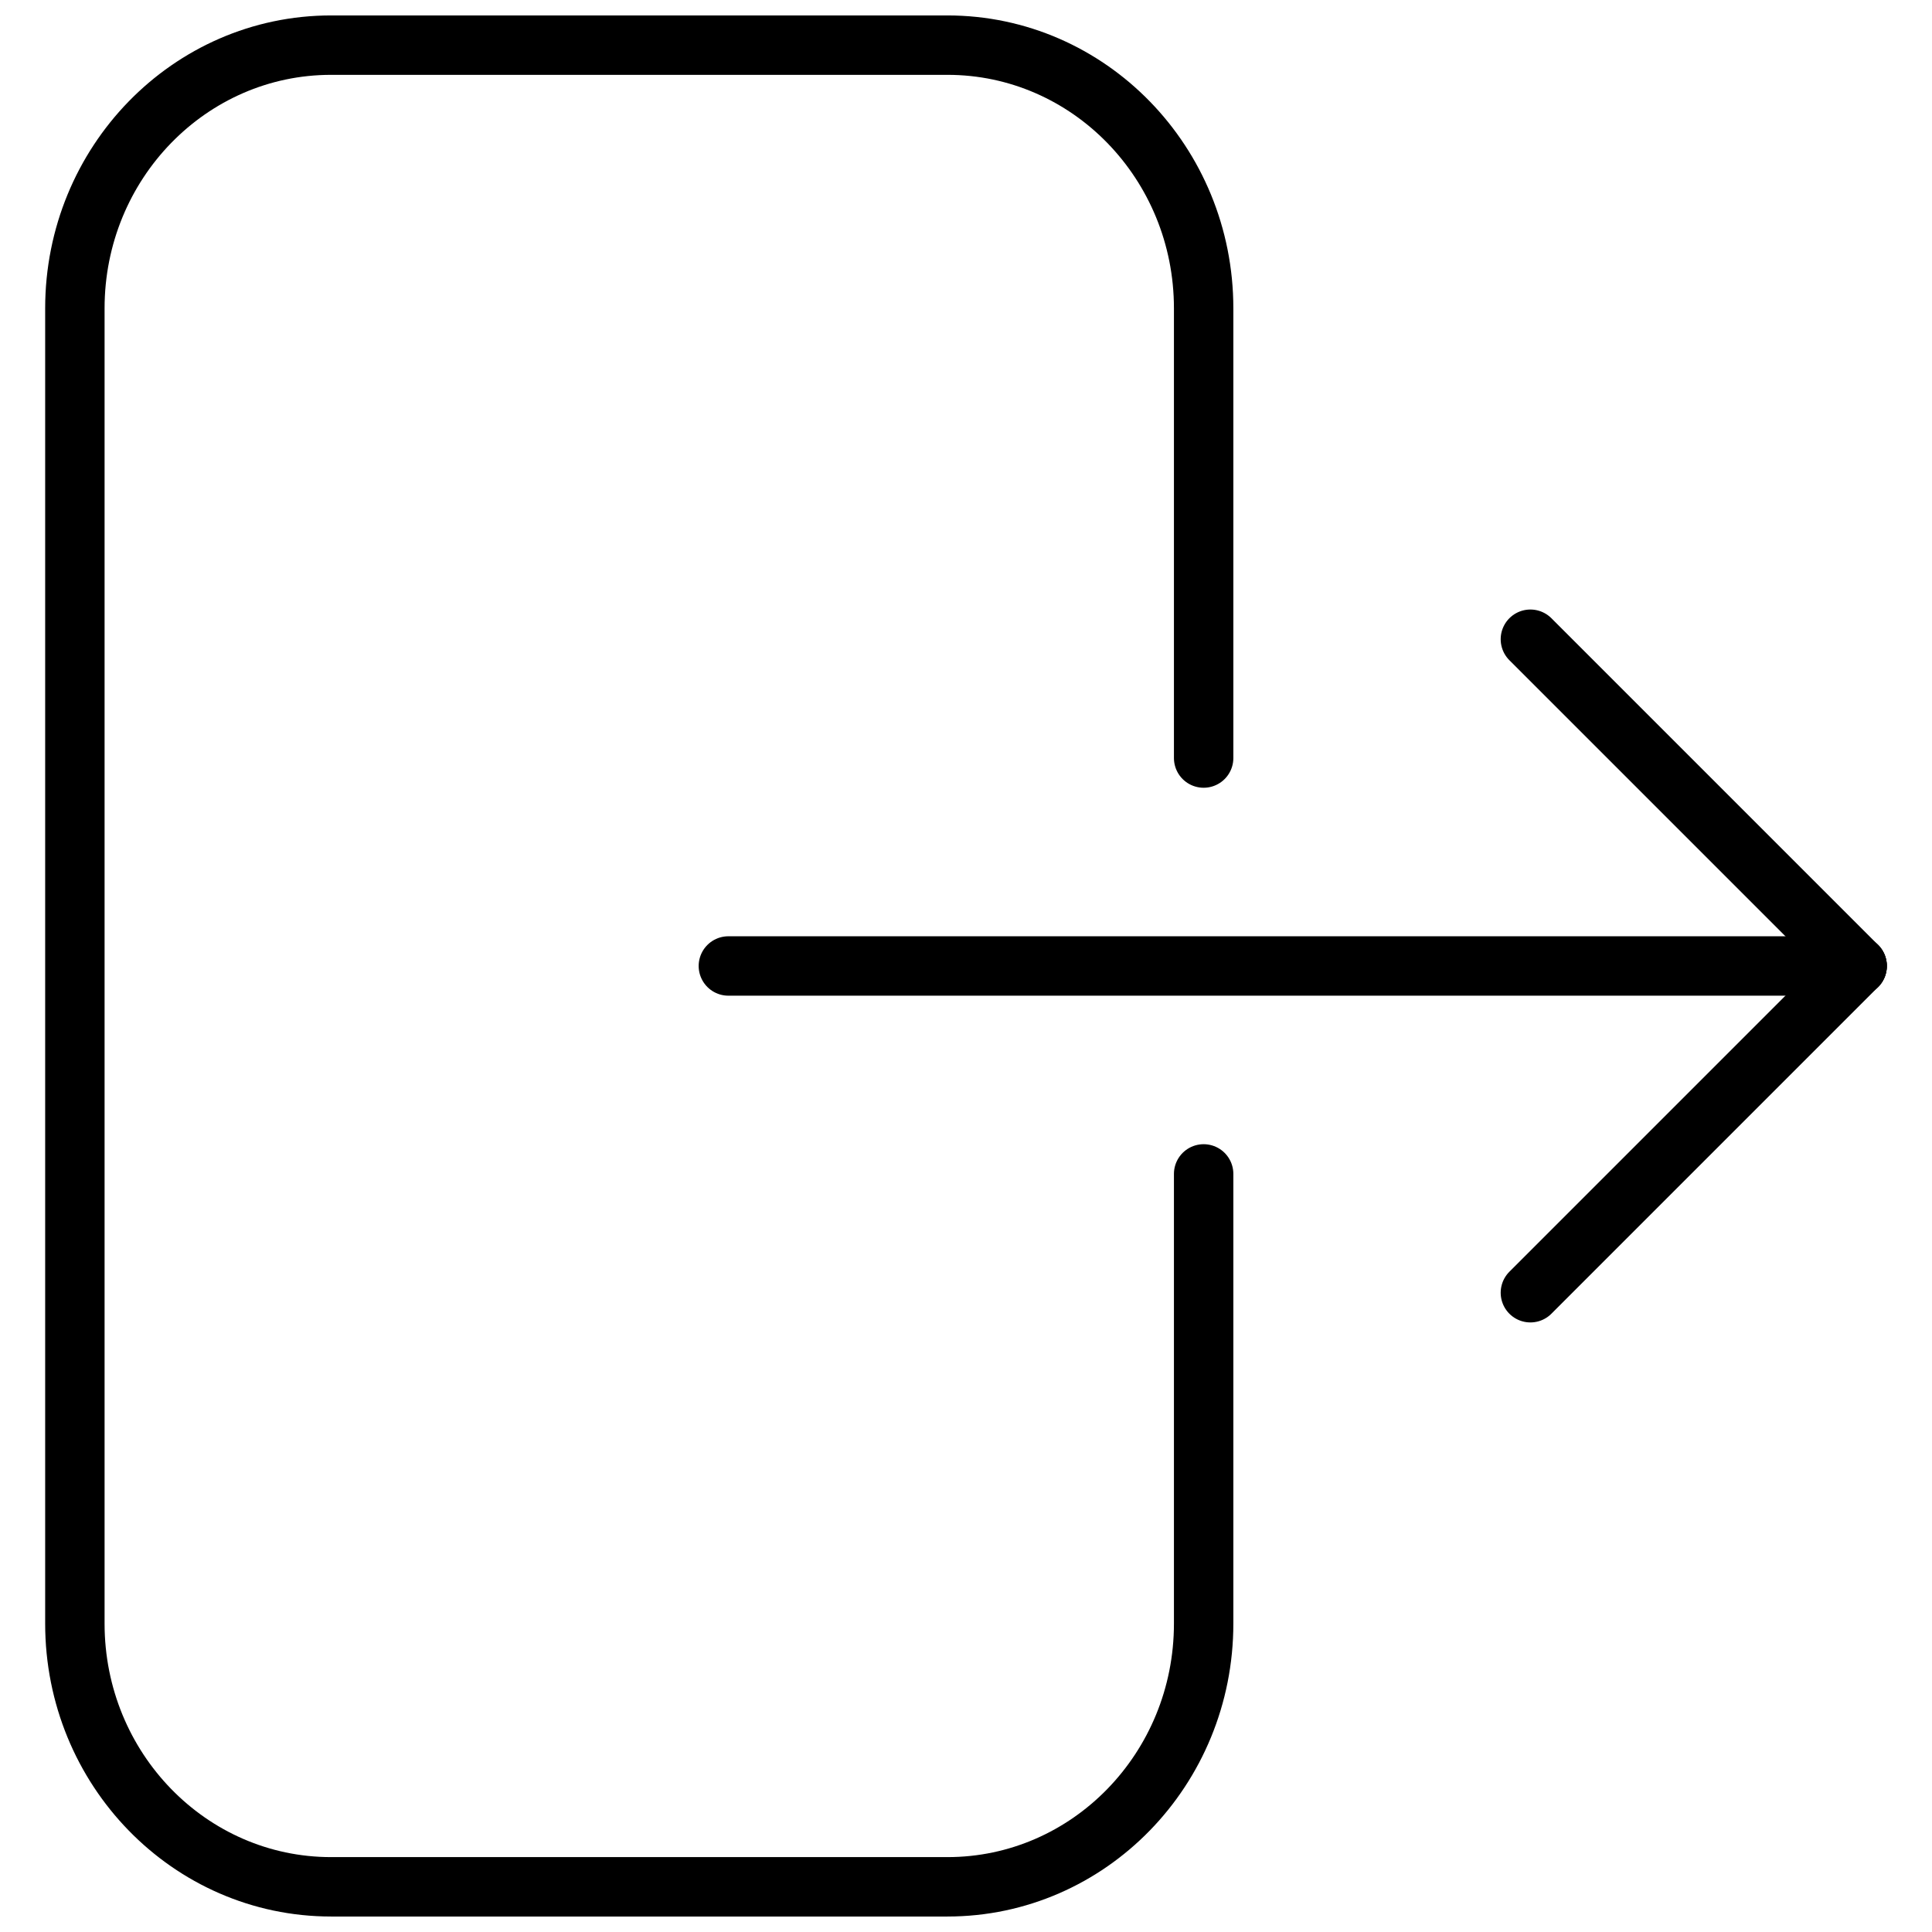 <?xml version="1.0" encoding="UTF-8"?>
<!-- Uploaded to: ICON Repo, www.svgrepo.com, Generator: ICON Repo Mixer Tools -->
<svg width="800px" height="800px" version="1.1" viewBox="144 144 512 512" xmlns="http://www.w3.org/2000/svg">
 <defs>
  <clipPath id="a">
   <path d="m155 148.09h316v503.81h-316z"/>
  </clipPath>
 </defs>
 <path transform="matrix(7.872 0 0 7.872 155.97 148.09)" d="m50 43 11-11" fill="none" stroke="#000000" stroke-linecap="round" stroke-linejoin="round" stroke-miterlimit="10" stroke-width="2"/>
 <path transform="matrix(7.872 0 0 7.872 155.97 148.09)" d="m50 21 11 11" fill="none" stroke="#000000" stroke-linecap="round" stroke-linejoin="round" stroke-miterlimit="10" stroke-width="2"/>
 <path transform="matrix(7.872 0 0 7.872 155.97 148.09)" d="m61 32h-38" fill="none" stroke="#000000" stroke-linecap="round" stroke-linejoin="round" stroke-miterlimit="10" stroke-width="2"/>
 <g clip-path="url(#a)">
  <path transform="matrix(7.872 0 0 7.872 155.97 148.09)" d="m39 25v-15.139c0-4.894-3.862-8.861-8.626-8.861h-20.748c-4.764 0-8.626 3.967-8.626 8.861v44.278c0 4.894 3.862 8.861 8.626 8.861h20.749c4.763 0 8.625-3.967 8.625-8.861v-15.139" fill="none" stroke="#000000" stroke-linecap="round" stroke-linejoin="round" stroke-miterlimit="10" stroke-width="2"/>
 </g>
</svg>